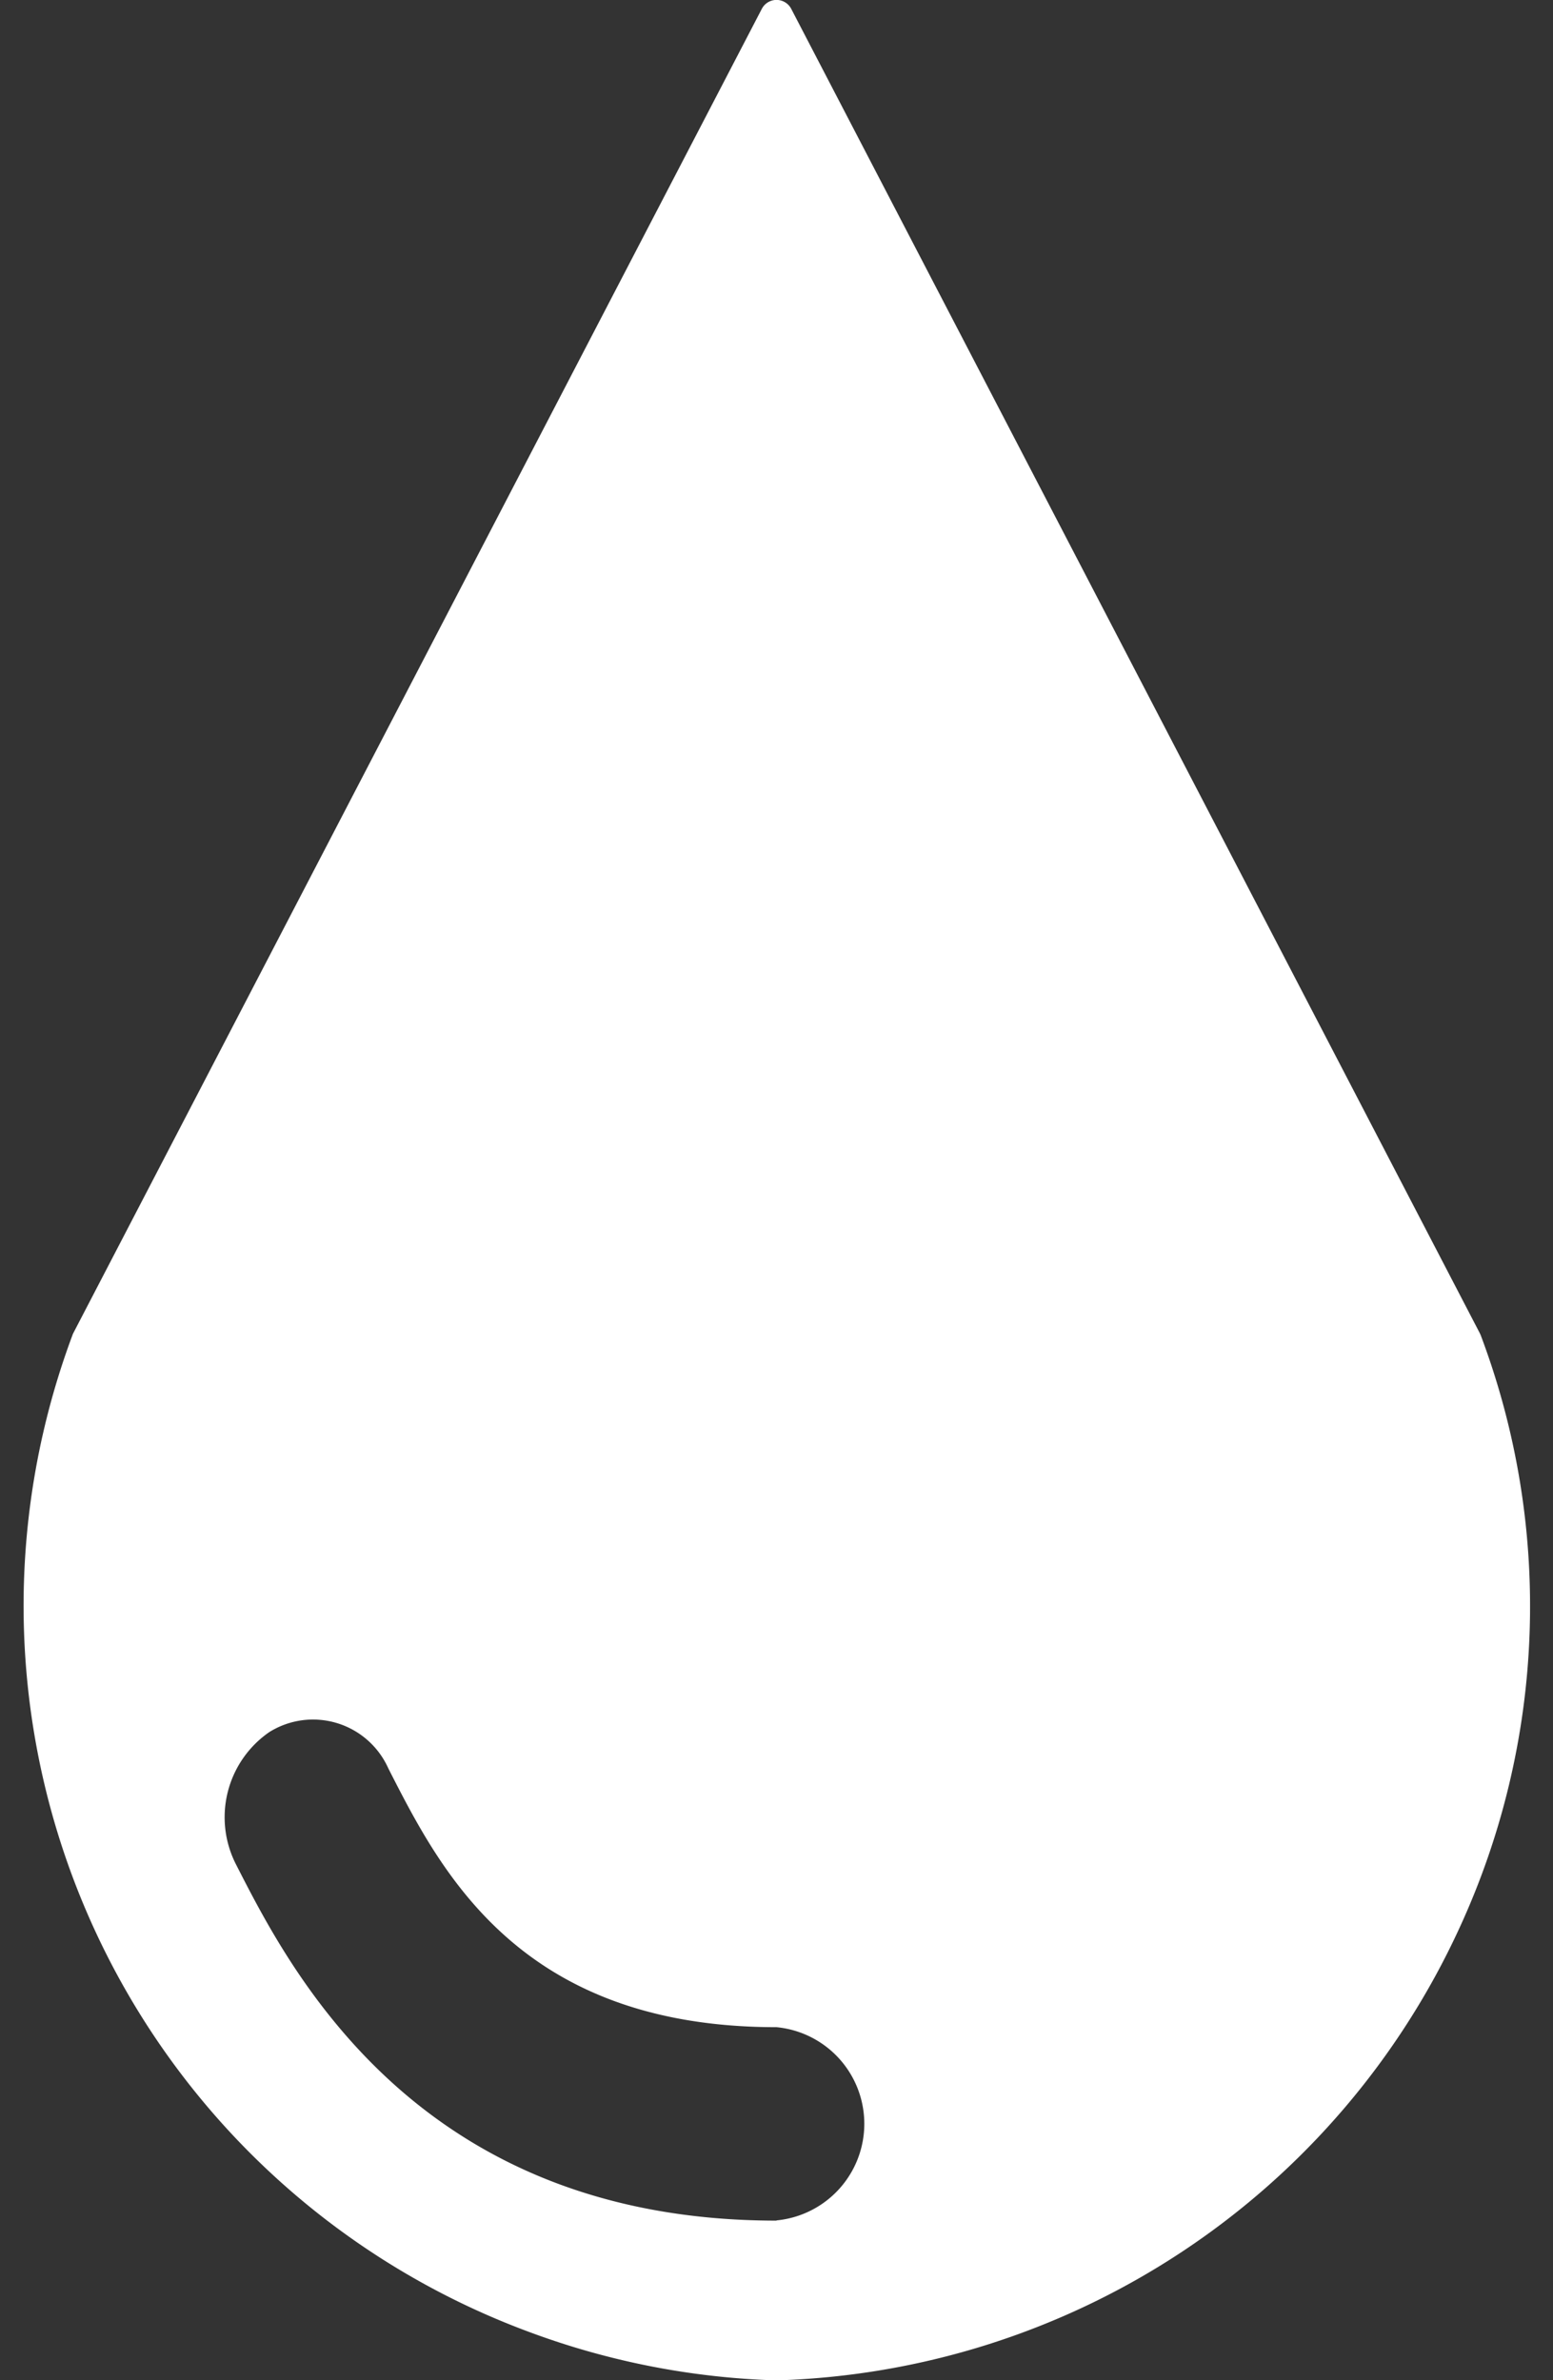 <svg id="Gruppe_91" data-name="Gruppe 91" xmlns="http://www.w3.org/2000/svg" xmlns:xlink="http://www.w3.org/1999/xlink" width="35.029" height="53.684" viewBox="0 0 35.029 53.684">
  <rect x="0" y="0" width="35.029" height="53.684" fill="#333333" stroke="none"/>
  <defs>
    <clipPath id="clip-path">
      <rect id="Rechteck_41" data-name="Rechteck 41" width="35.029" height="53.684" fill="#fff"/>
    </clipPath>
  </defs>
  <g id="Gruppe_45" data-name="Gruppe 45" clip-path="url(#clip-path)">
    <path id="Pfad_76" data-name="Pfad 76" d="M33.288,30.107c-.008-.015-.013-.028-.02-.042L17.739.2a.374.374,0,0,0-.664,0L1.546,30.066a.243.243,0,0,0-.018.042A17.462,17.462,0,0,0,11.806,52.587a17.464,17.464,0,0,0,5.59,1.1h.02a17.529,17.529,0,0,0,15.4-10.214,17.334,17.334,0,0,0,.473-13.363M17.407,50.084c-8.092,0-10.959-5.618-12.183-8.017a2.335,2.335,0,0,1,.74-3,1.86,1.86,0,0,1,2.679.8l.029.059c1.178,2.308,2.958,5.795,8.735,5.795a2.189,2.189,0,0,1,0,4.358" transform="translate(0.108 0)" fill="#fff"/>
  </g>
</svg>
